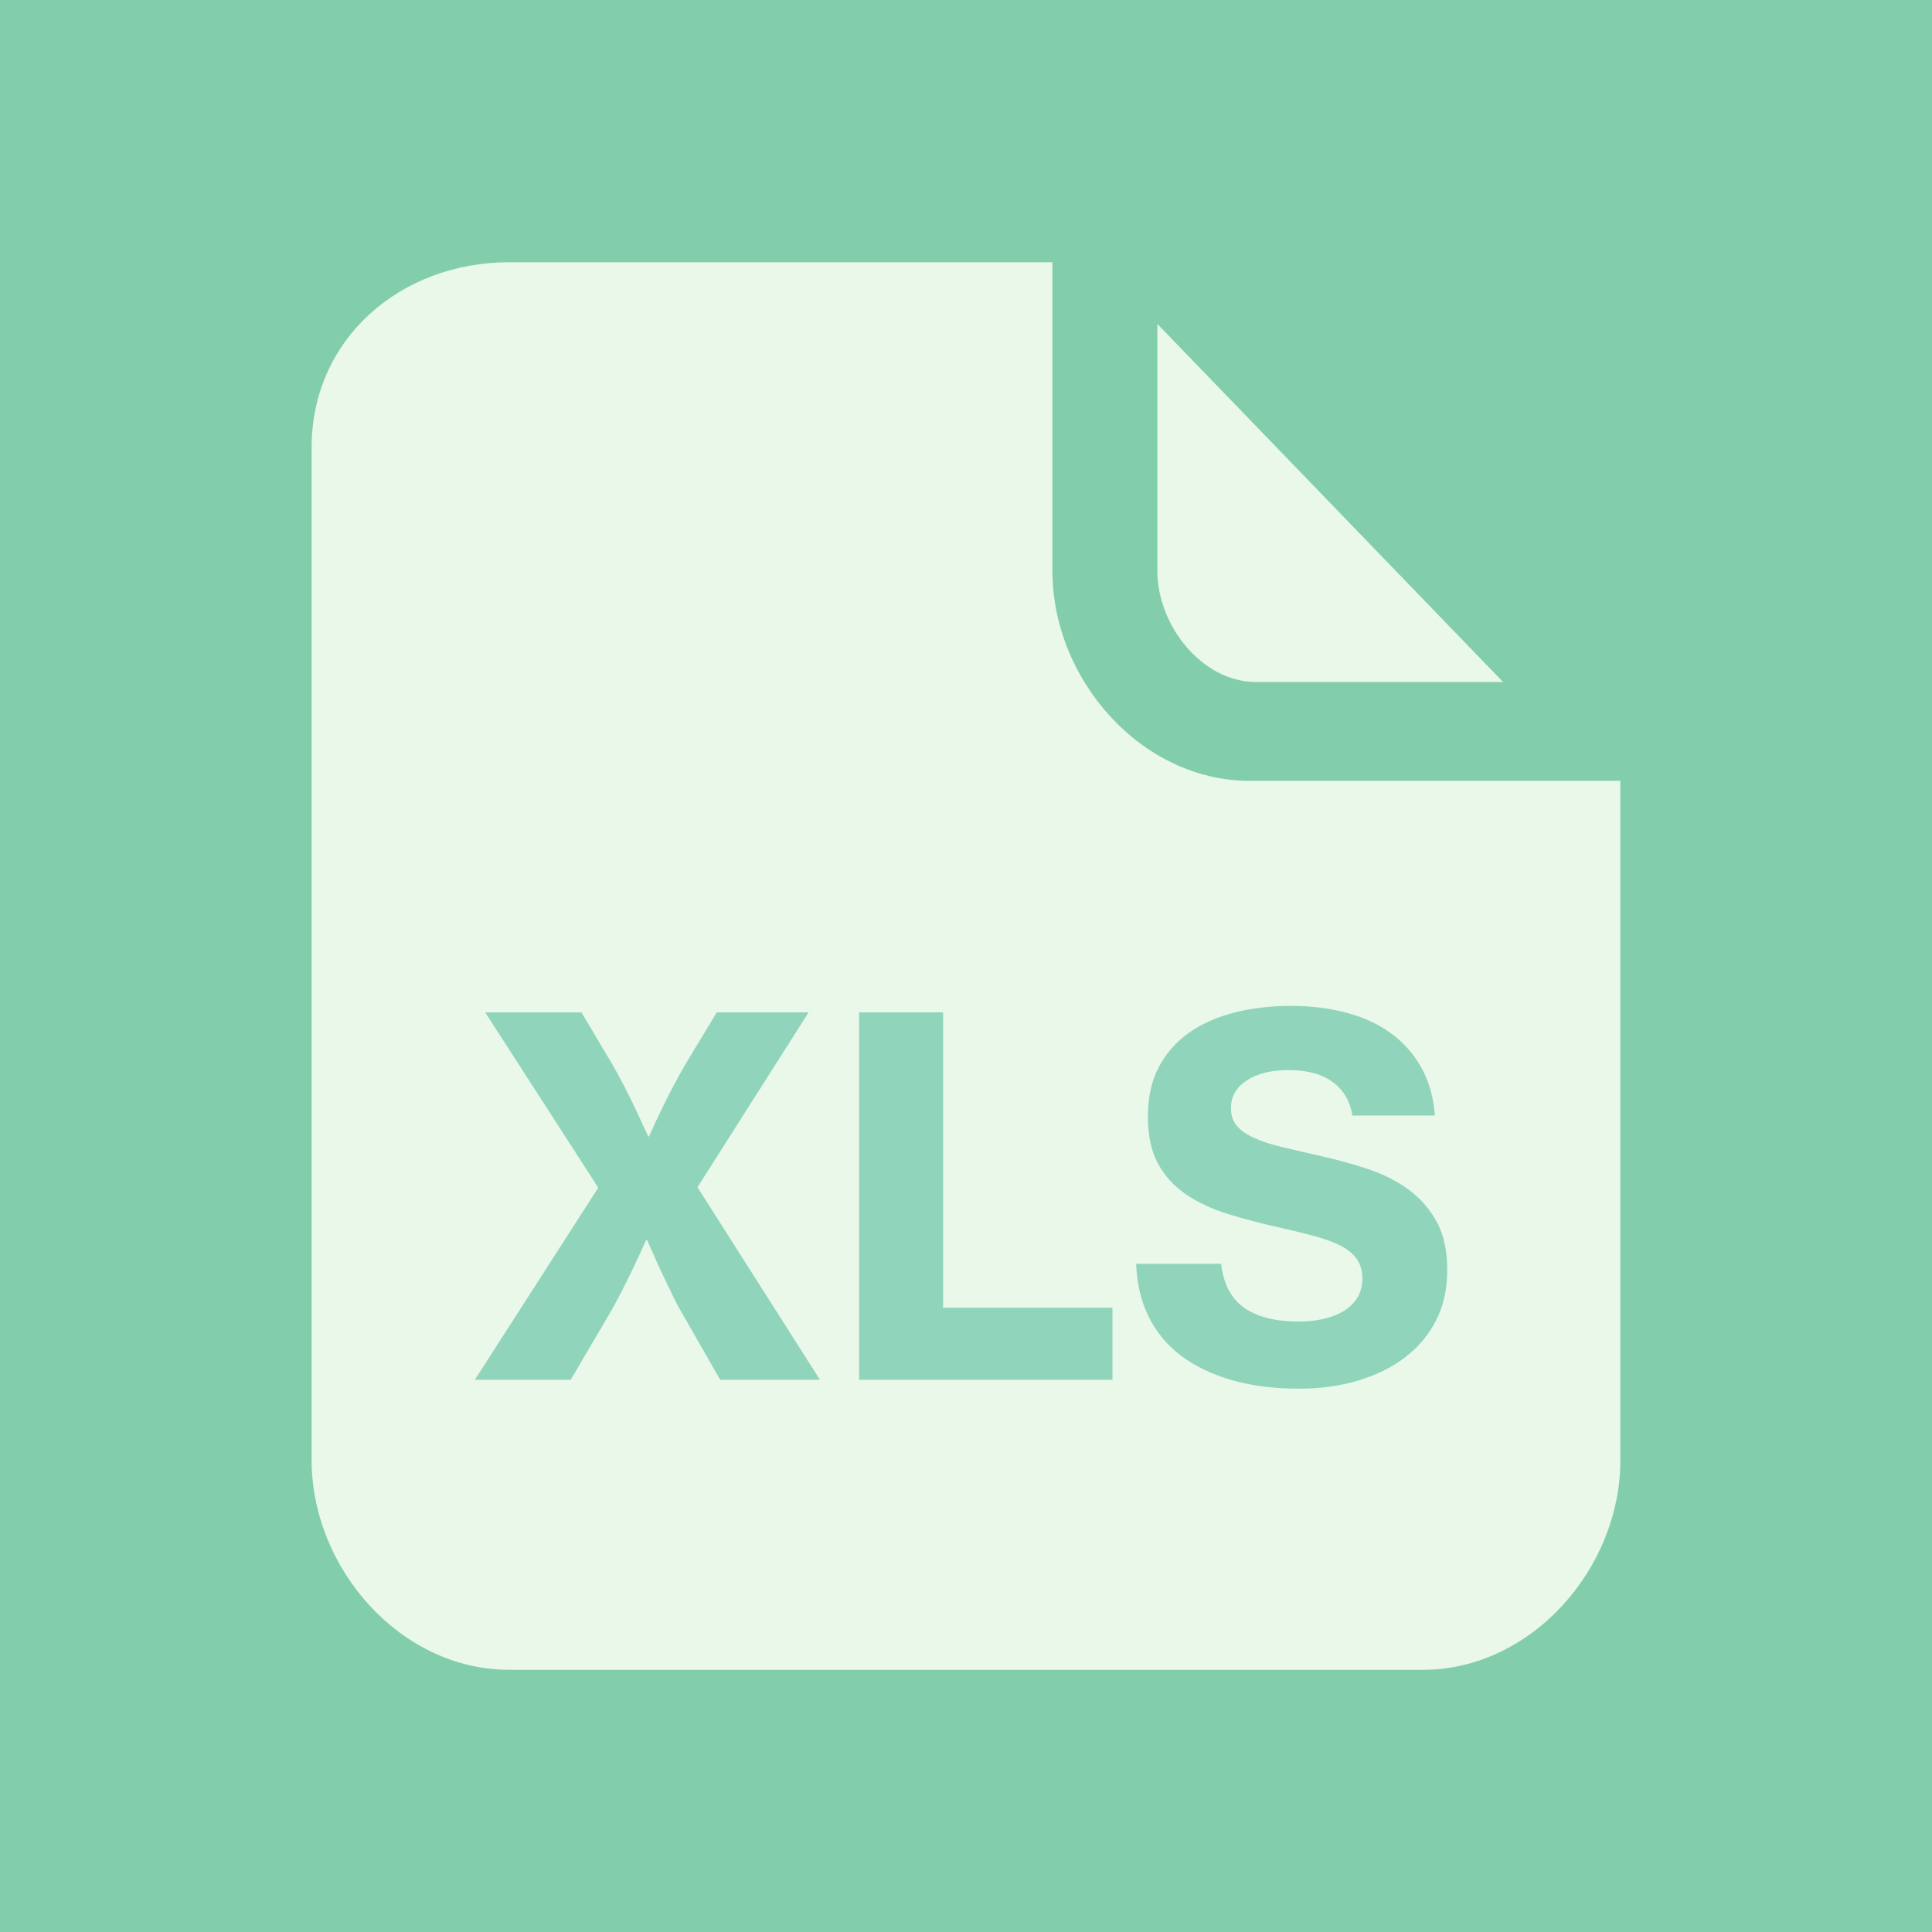 <?xml version="1.0" encoding="utf-8"?>
<!-- Generator: Adobe Illustrator 16.0.4, SVG Export Plug-In . SVG Version: 6.00 Build 0)  -->
<!DOCTYPE svg PUBLIC "-//W3C//DTD SVG 1.1//EN" "http://www.w3.org/Graphics/SVG/1.1/DTD/svg11.dtd">
<svg version="1.1" id="Layer_1" xmlns:x="http://ns.adobe.com/Extensibility/1.0/" xmlns:i="http://ns.adobe.com/AdobeIllustrator/10.0/" xmlns:graph="http://ns.adobe.com/Graphs/1.0/"
	 xmlns="http://www.w3.org/2000/svg" xmlns:xlink="http://www.w3.org/1999/xlink" xmlns:a="http://ns.adobe.com/AdobeSVGViewerExtensions/3.0/"
	 x="0px" y="0px" width="43.4px" height="43.4px" viewBox="0 0 43.4 43.4" enable-background="new 0 0 43.4 43.4"
	 xml:space="preserve">
<rect y="-0.001" fill="#82CEAC" width="43.4" height="43.402"/>
<g>
	<g>
		<path fill="#E9F8E9" d="M36.4,32.795c0,2.44-1.997,4.715-4.438,4.715H11.438C8.997,37.51,7,35.235,7,32.795V10.051
			c0-2.44,1.997-4.16,4.438-4.16h12.203v6.934c0,2.441,1.997,4.716,4.438,4.716h8.32V32.795z"/>
		<path fill="#E9F8E9" d="M33.765,15.321h-5.547c-1.221,0-2.219-1.276-2.219-2.496V7.277L33.765,15.321z"/>
	</g>
	<g>
		<path fill="#90D5BB" d="M13.439,26.68l-2.54-3.938h2.163l0.666,1.121c0.096,0.162,0.192,0.338,0.289,0.526
			c0.096,0.188,0.185,0.368,0.266,0.538c0.089,0.192,0.182,0.393,0.277,0.6h0.022c0.089-0.207,0.181-0.407,0.277-0.6
			c0.081-0.17,0.172-0.35,0.271-0.538s0.198-0.364,0.294-0.526l0.677-1.121h2.063l-2.496,3.928l2.752,4.326h-2.241l-0.832-1.453
			c-0.096-0.162-0.19-0.342-0.283-0.538c-0.093-0.195-0.179-0.379-0.261-0.549c-0.089-0.2-0.178-0.399-0.267-0.6h-0.021
			c-0.089,0.2-0.182,0.399-0.277,0.6c-0.082,0.17-0.172,0.354-0.271,0.549c-0.101,0.196-0.198,0.376-0.294,0.538l-0.854,1.453
			h-2.153L13.439,26.68z"/>
		<path fill="#90D5BB" d="M19.298,22.741h1.887v6.635h3.805v1.619h-5.691V22.741z"/>
		<path fill="#90D5BB" d="M29.184,31.195c-0.555,0-1.055-0.062-1.498-0.188s-0.825-0.307-1.143-0.544
			c-0.318-0.236-0.564-0.53-0.738-0.882s-0.269-0.749-0.282-1.192h1.908c0.052,0.451,0.224,0.78,0.516,0.987
			s0.704,0.311,1.237,0.311c0.185,0,0.361-0.019,0.532-0.056c0.17-0.037,0.321-0.094,0.454-0.172c0.134-0.078,0.239-0.178,0.316-0.3
			c0.078-0.122,0.117-0.268,0.117-0.438c0-0.178-0.043-0.326-0.128-0.444s-0.209-0.218-0.371-0.3
			c-0.163-0.081-0.363-0.153-0.6-0.216c-0.237-0.063-0.503-0.128-0.798-0.194c-0.4-0.089-0.777-0.188-1.133-0.3
			c-0.354-0.11-0.665-0.257-0.932-0.438c-0.267-0.182-0.476-0.411-0.627-0.688s-0.228-0.63-0.228-1.06
			c0-0.429,0.081-0.799,0.244-1.109s0.389-0.567,0.677-0.771c0.289-0.204,0.629-0.355,1.021-0.455s0.817-0.15,1.276-0.15
			c0.451,0,0.868,0.053,1.253,0.156s0.718,0.259,0.999,0.466s0.506,0.464,0.677,0.771c0.17,0.308,0.27,0.664,0.3,1.07h-1.853
			c-0.053-0.325-0.2-0.576-0.444-0.754s-0.573-0.267-0.987-0.267c-0.392,0-0.706,0.078-0.943,0.233
			c-0.236,0.155-0.354,0.362-0.354,0.621c0,0.163,0.045,0.296,0.133,0.399c0.089,0.104,0.218,0.194,0.389,0.271
			c0.17,0.078,0.379,0.146,0.627,0.206c0.247,0.059,0.534,0.125,0.859,0.199c0.37,0.082,0.727,0.18,1.07,0.294
			c0.345,0.115,0.647,0.269,0.91,0.461c0.262,0.192,0.474,0.433,0.633,0.721c0.158,0.289,0.238,0.651,0.238,1.087
			c0,0.43-0.085,0.809-0.255,1.138c-0.171,0.329-0.405,0.606-0.705,0.832c-0.299,0.226-0.65,0.397-1.054,0.516
			S29.656,31.195,29.184,31.195z"/>
	</g>
</g>
</svg>
